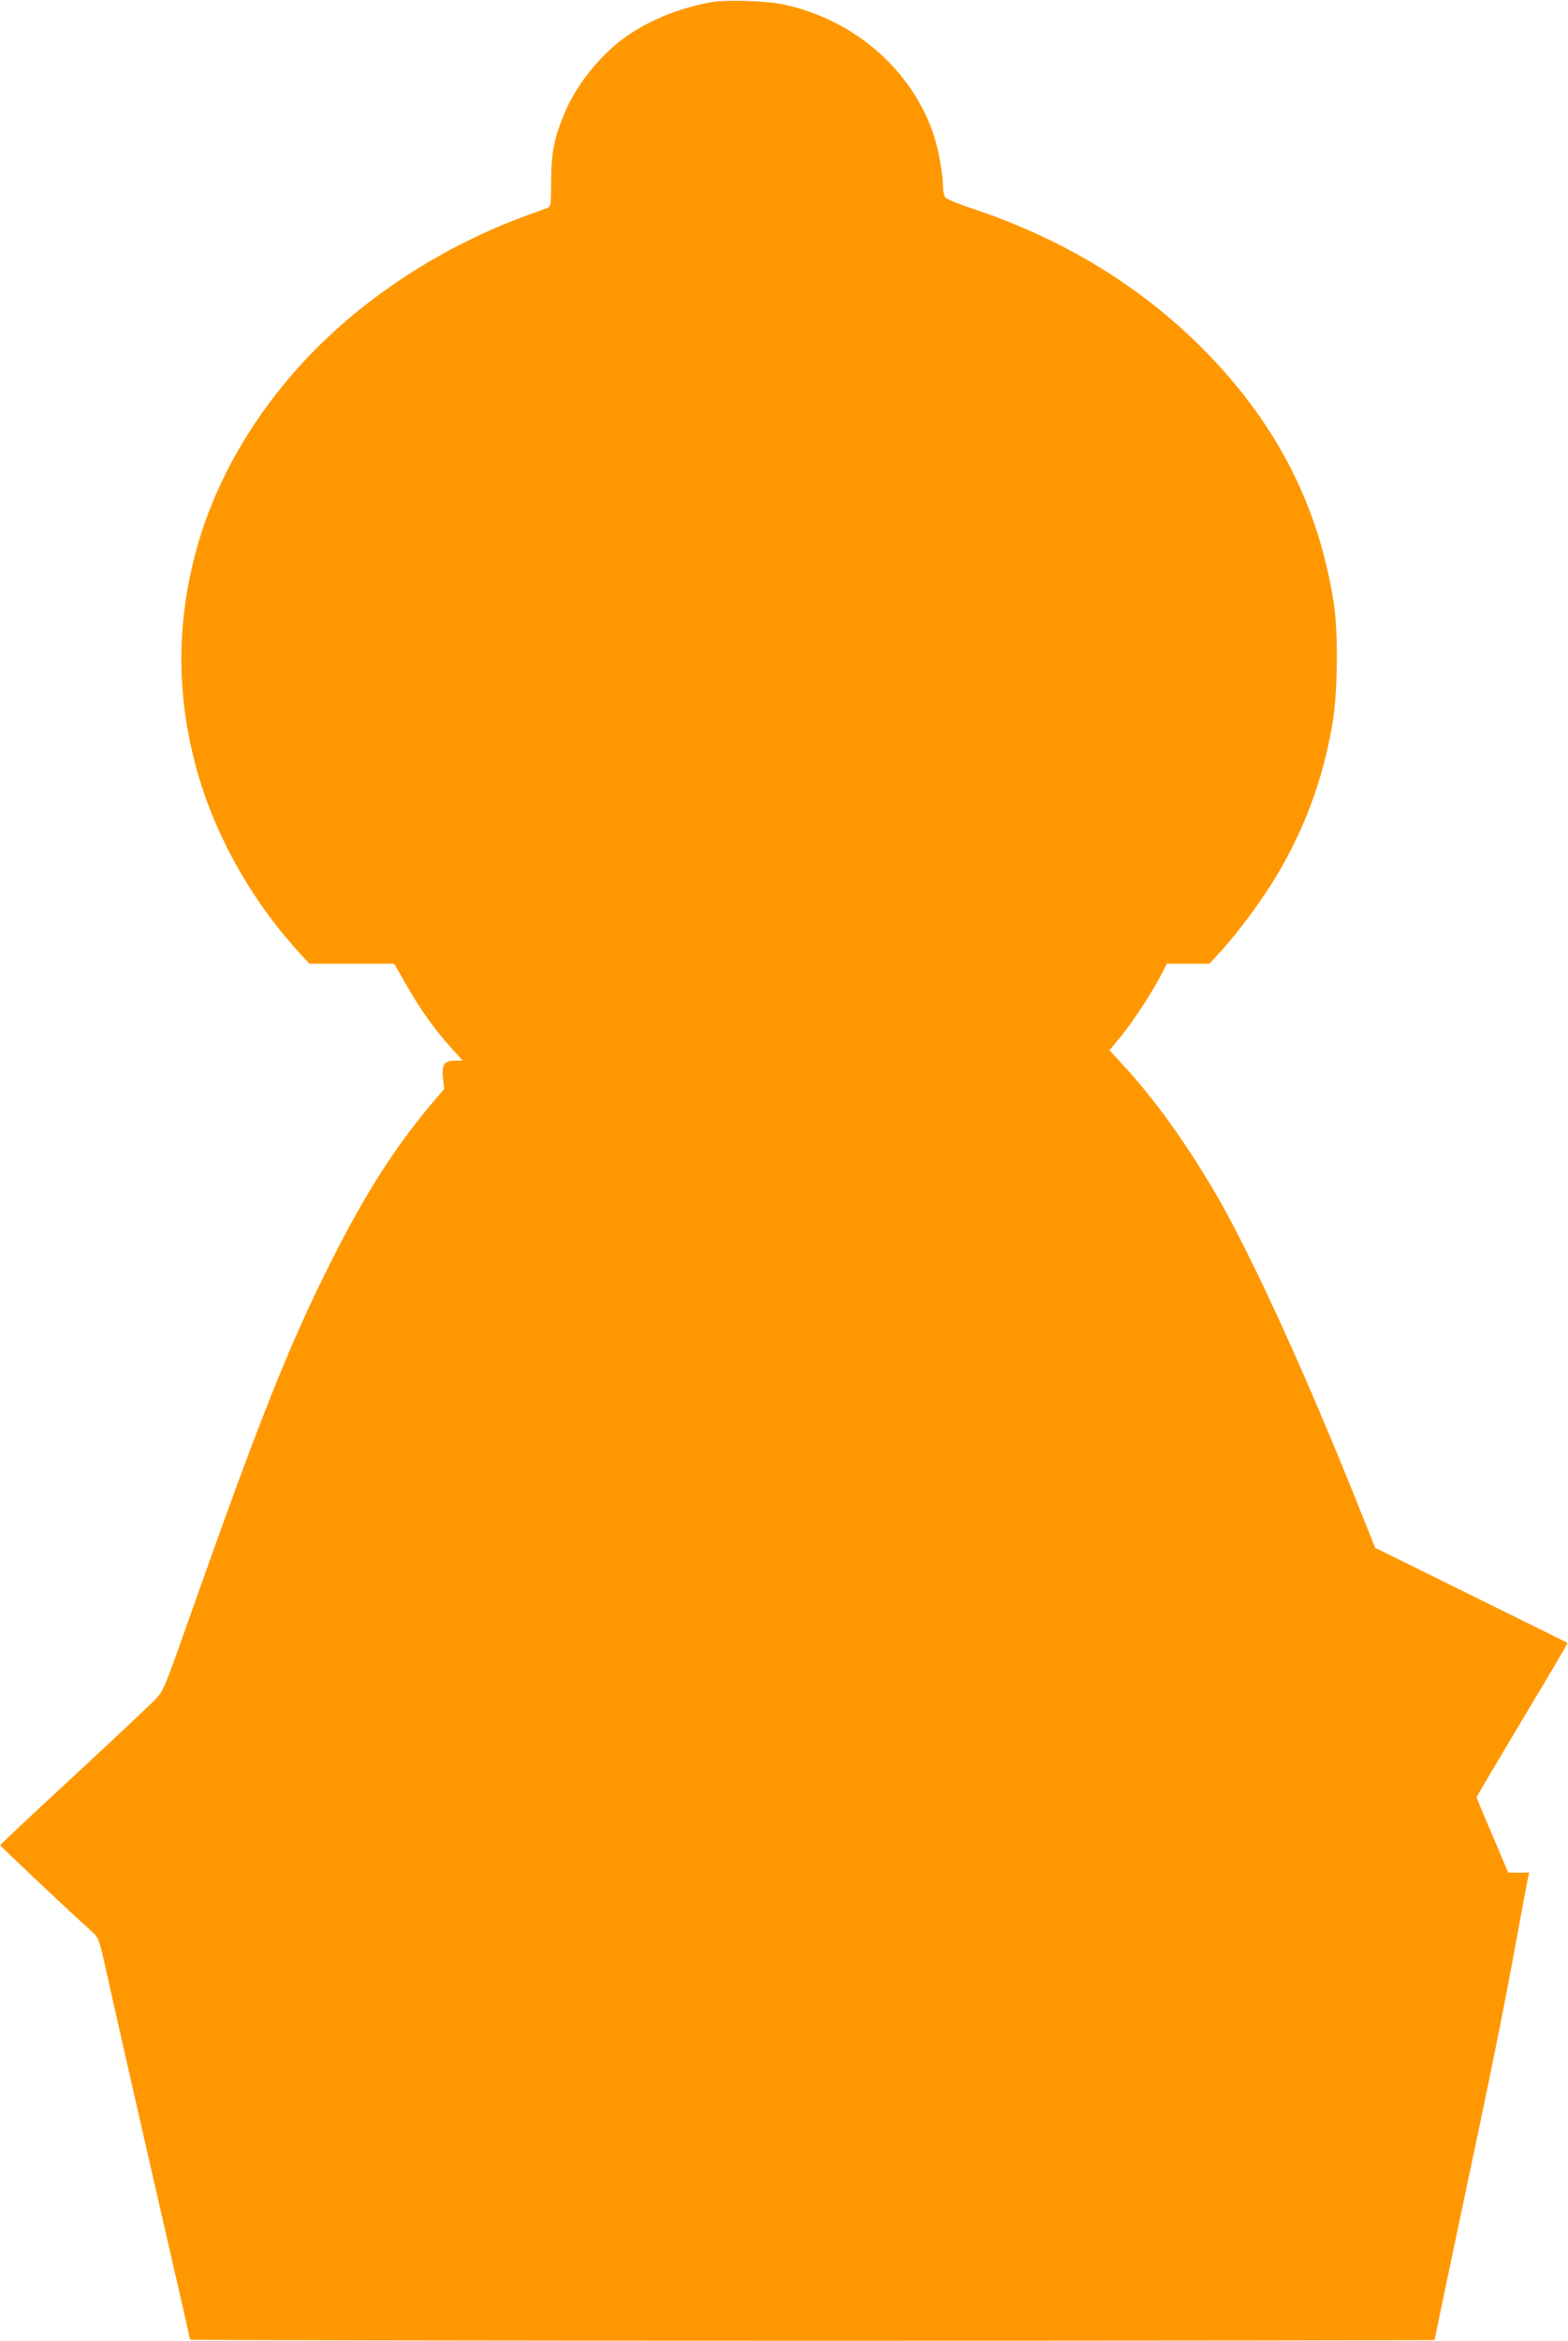 <?xml version="1.0" standalone="no"?>
<!DOCTYPE svg PUBLIC "-//W3C//DTD SVG 20010904//EN"
 "http://www.w3.org/TR/2001/REC-SVG-20010904/DTD/svg10.dtd">
<svg version="1.0" xmlns="http://www.w3.org/2000/svg"
 width="858pt" height="1280pt" viewBox="0 0 858 1280"
 preserveAspectRatio="xMidYMid meet">
<g transform="translate(0,1280) scale(0.1,-0.1)"
fill="#ff9800" stroke="none">
<path d="M3905 12790 c-166 -27 -335 -92 -466 -181 -144 -97 -283 -267 -348
-424 -59 -140 -74 -215 -75 -372 -1 -142 -1 -143 -26 -152 -14 -5 -68 -25
-120 -44 -407 -150 -788 -386 -1093 -677 -340 -326 -587 -728 -701 -1141 -108
-393 -111 -774 -11 -1165 98 -381 305 -755 584 -1056 l44 -48 232 0 232 0 67
-117 c73 -129 151 -239 246 -344 l61 -69 -40 0 c-60 0 -75 -20 -67 -94 l6 -61
-72 -85 c-202 -241 -363 -494 -547 -860 -227 -450 -391 -861 -767 -1925 -145
-411 -149 -421 -196 -470 -26 -27 -227 -216 -447 -420 -220 -203 -400 -372
-400 -375 -1 -5 399 -381 500 -471 39 -35 40 -37 80 -215 51 -230 162 -719
238 -1050 166 -723 221 -963 221 -968 0 -3 1532 -6 3405 -6 1873 0 3405 2
3405 4 0 3 56 272 125 598 188 885 249 1189 316 1553 33 182 64 347 68 367 l9
38 -57 0 -58 0 -86 203 c-48 111 -87 205 -87 209 0 4 113 194 250 424 138 229
249 418 248 420 -2 1 -239 119 -528 261 l-525 259 -104 260 c-290 722 -587
1369 -776 1689 -162 274 -329 506 -495 686 l-79 86 55 66 c68 83 167 232 219
330 l40 77 117 0 116 0 62 68 c93 100 230 286 306 414 155 260 254 531 305
829 29 174 33 505 6 670 -82 518 -307 961 -687 1353 -347 358 -776 623 -1282
793 -79 26 -148 54 -155 63 -7 8 -13 36 -13 61 0 64 -26 209 -51 282 -120 357
-435 630 -823 713 -87 19 -300 26 -381 14z"/>
</g>
</svg>
